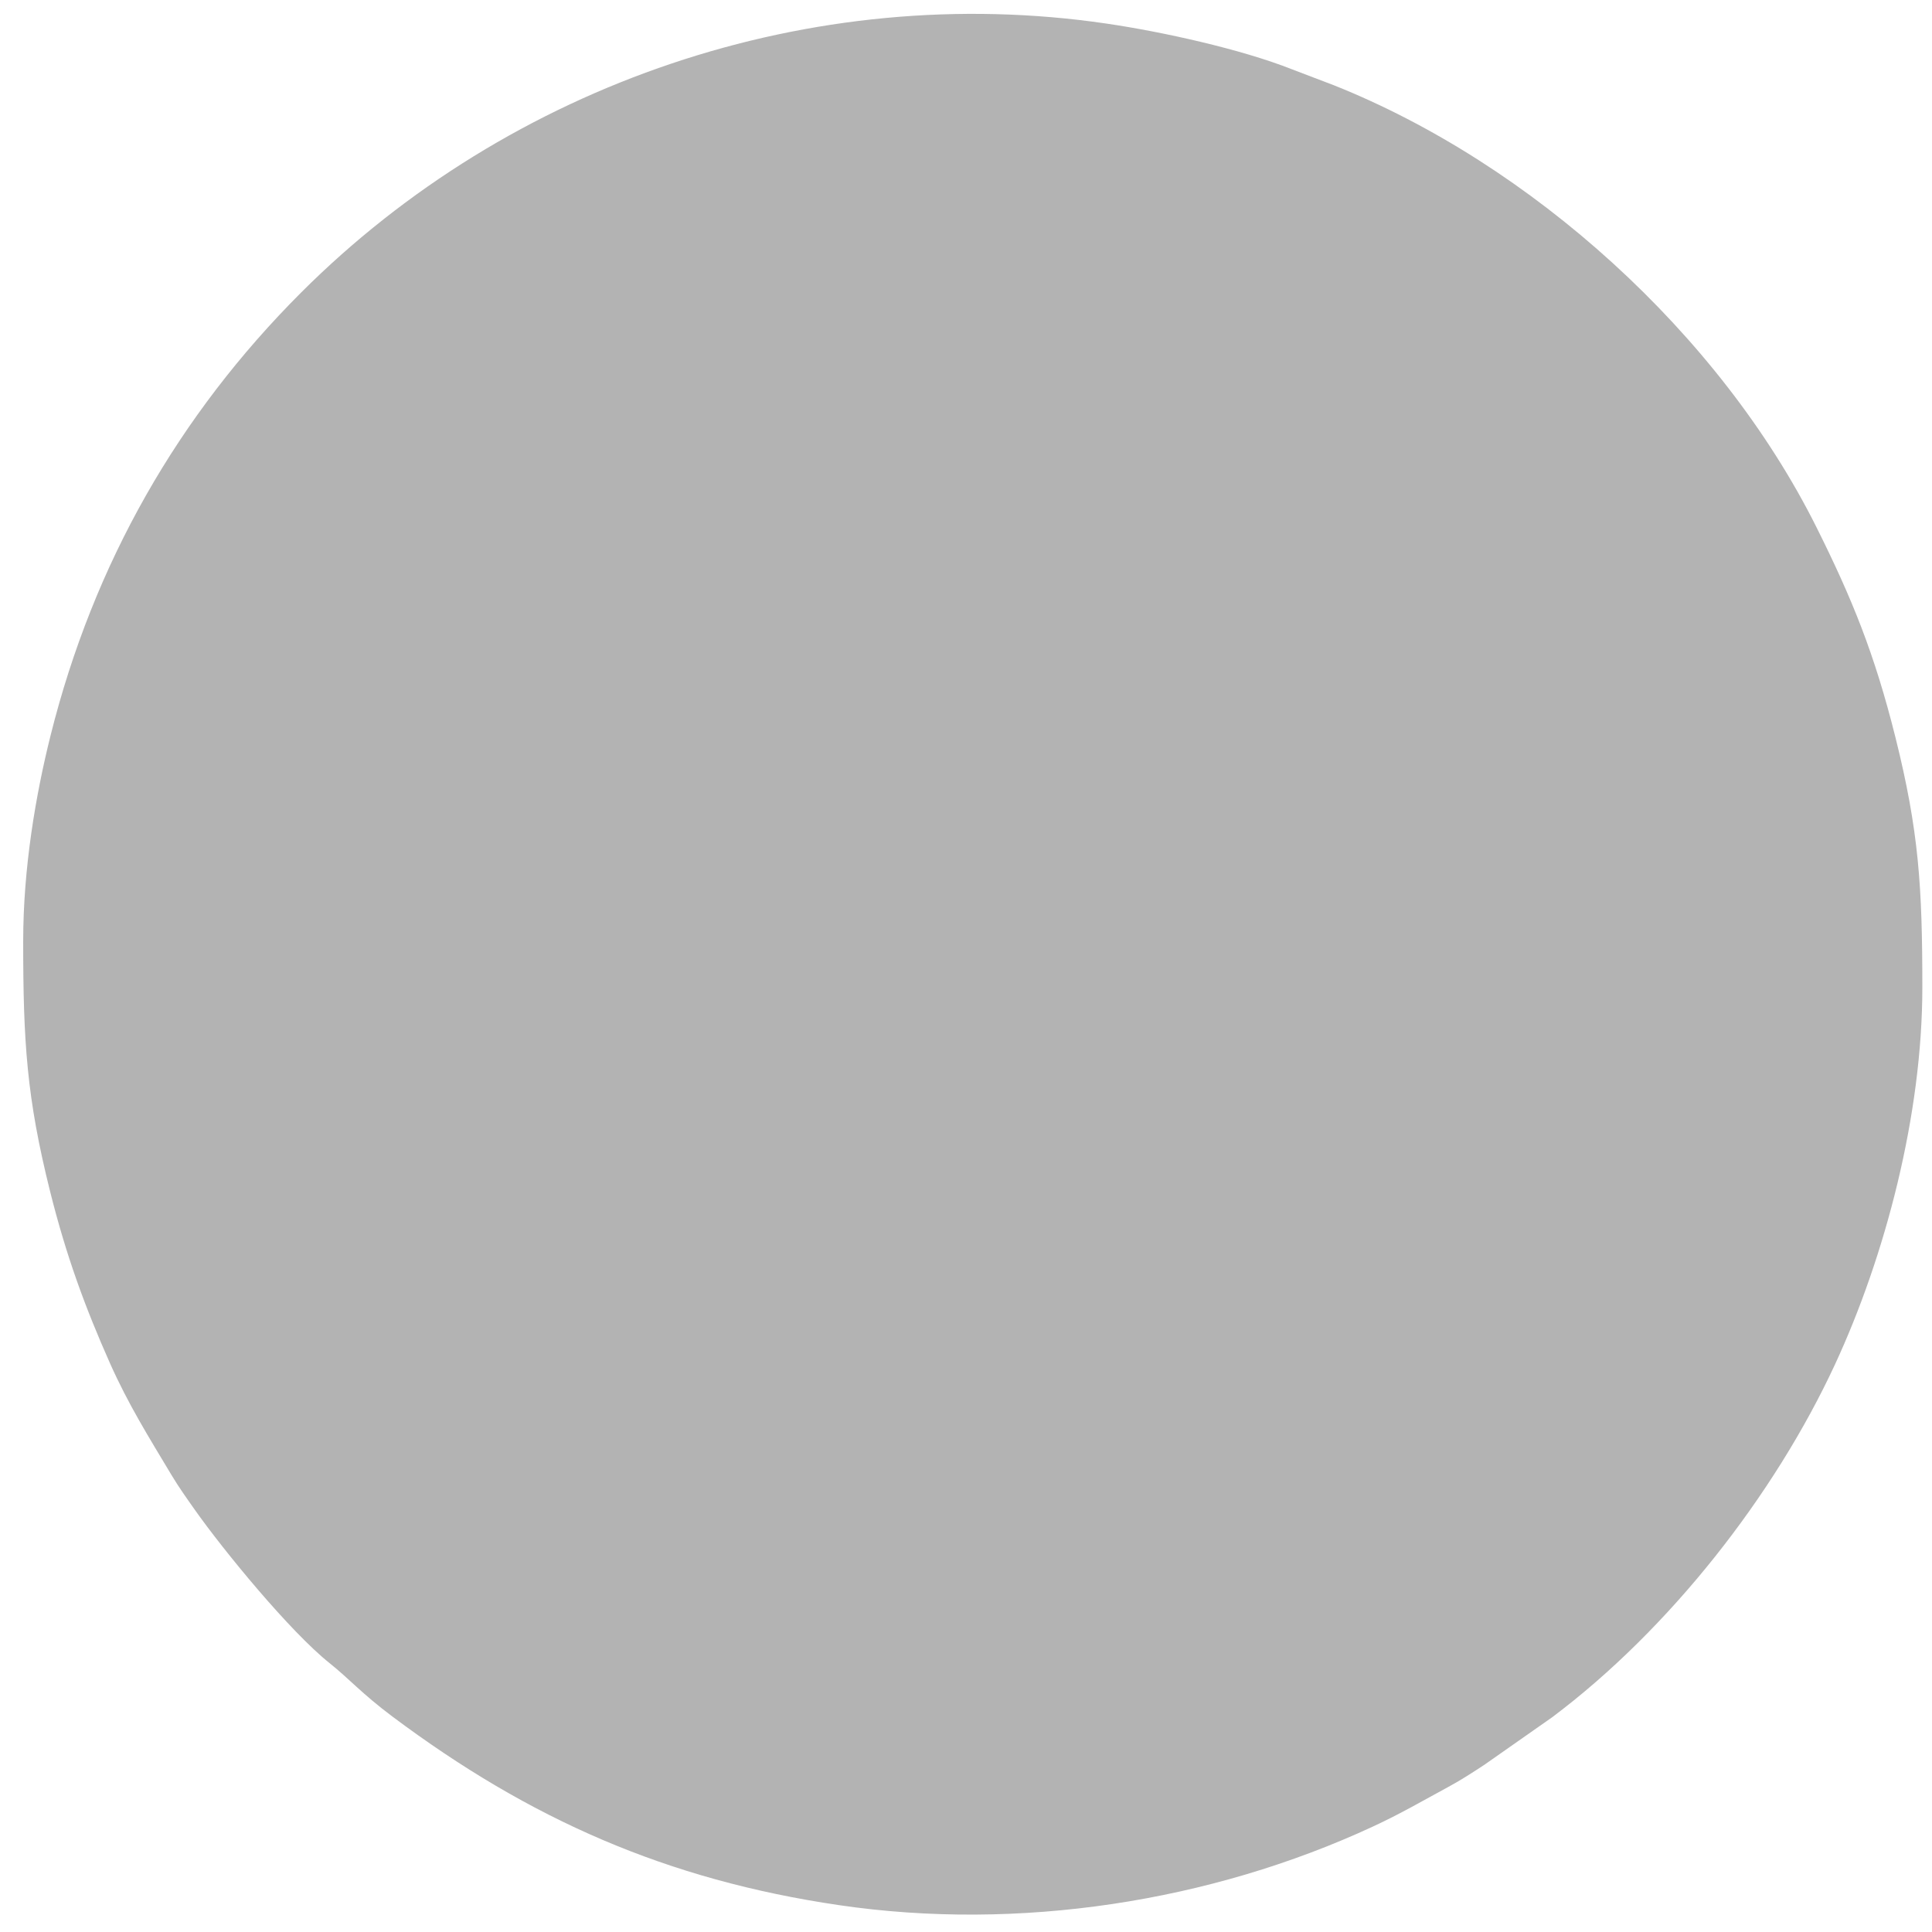 <?xml version="1.0" encoding="UTF-8"?>
<!DOCTYPE svg PUBLIC "-//W3C//DTD SVG 1.1//EN" "http://www.w3.org/Graphics/SVG/1.1/DTD/svg11.dtd">
<!-- Creator: CorelDRAW (Testversion) -->
<svg xmlns="http://www.w3.org/2000/svg" xml:space="preserve" width="1000px" height="1000px" version="1.1" style="shape-rendering:geometricPrecision; text-rendering:geometricPrecision; image-rendering:optimizeQuality; fill-rule:evenodd; clip-rule:evenodd"
viewBox="0 0 1000 1000"
 xmlns:xlink="http://www.w3.org/1999/xlink"
 xmlns:xodm="http://www.corel.com/coreldraw/odm/2003">
 <defs>
  <style type="text/css">
   <![CDATA[
    .fil0 {fill:#B3B3B3}
   ]]>
  </style>
 </defs>
 <g id="Ebene_x0020_1">
  <path class="fil0" d="M12 487.19c0,52.06 1.78,80.92 13.96,129.6 8.33,33.32 18.17,60.06 30.92,88.72 9.51,21.38 20.14,38.35 31.84,57.88 3.88,6.48 7.8,11.94 12,17.91 15.03,21.3 49.4,63.21 69.94,79.6 10.07,8.03 16.65,15.75 32.33,27.49 71.18,53.32 142.29,84.63 231.29,97.71 92.89,13.65 192.1,-1.64 276.26,-40.64 14.59,-6.76 25.75,-13.33 39.21,-20.61 6.43,-3.47 12.25,-7.26 18.53,-11.38l35.16 -24.65c60.72,-45.54 115,-114.94 146.37,-182.63 26.07,-56.26 45.19,-129.25 45.19,-195.07 0,-52.07 -1.78,-80.93 -13.96,-129.61 -10.79,-43.16 -22.39,-71.67 -40.87,-108.67 -50.09,-100.24 -147.88,-188.1 -249.81,-228.73l-21.66 -8.25c-26.35,-10.42 -66.82,-19.37 -95.98,-23.65 -152.56,-22.43 -308.8,31.14 -416.91,139.25 -63.41,63.41 -107.31,139.91 -129.65,229.26 -7.7,30.77 -14.16,68.62 -14.16,106.47z"/>
 </g>
</svg>
